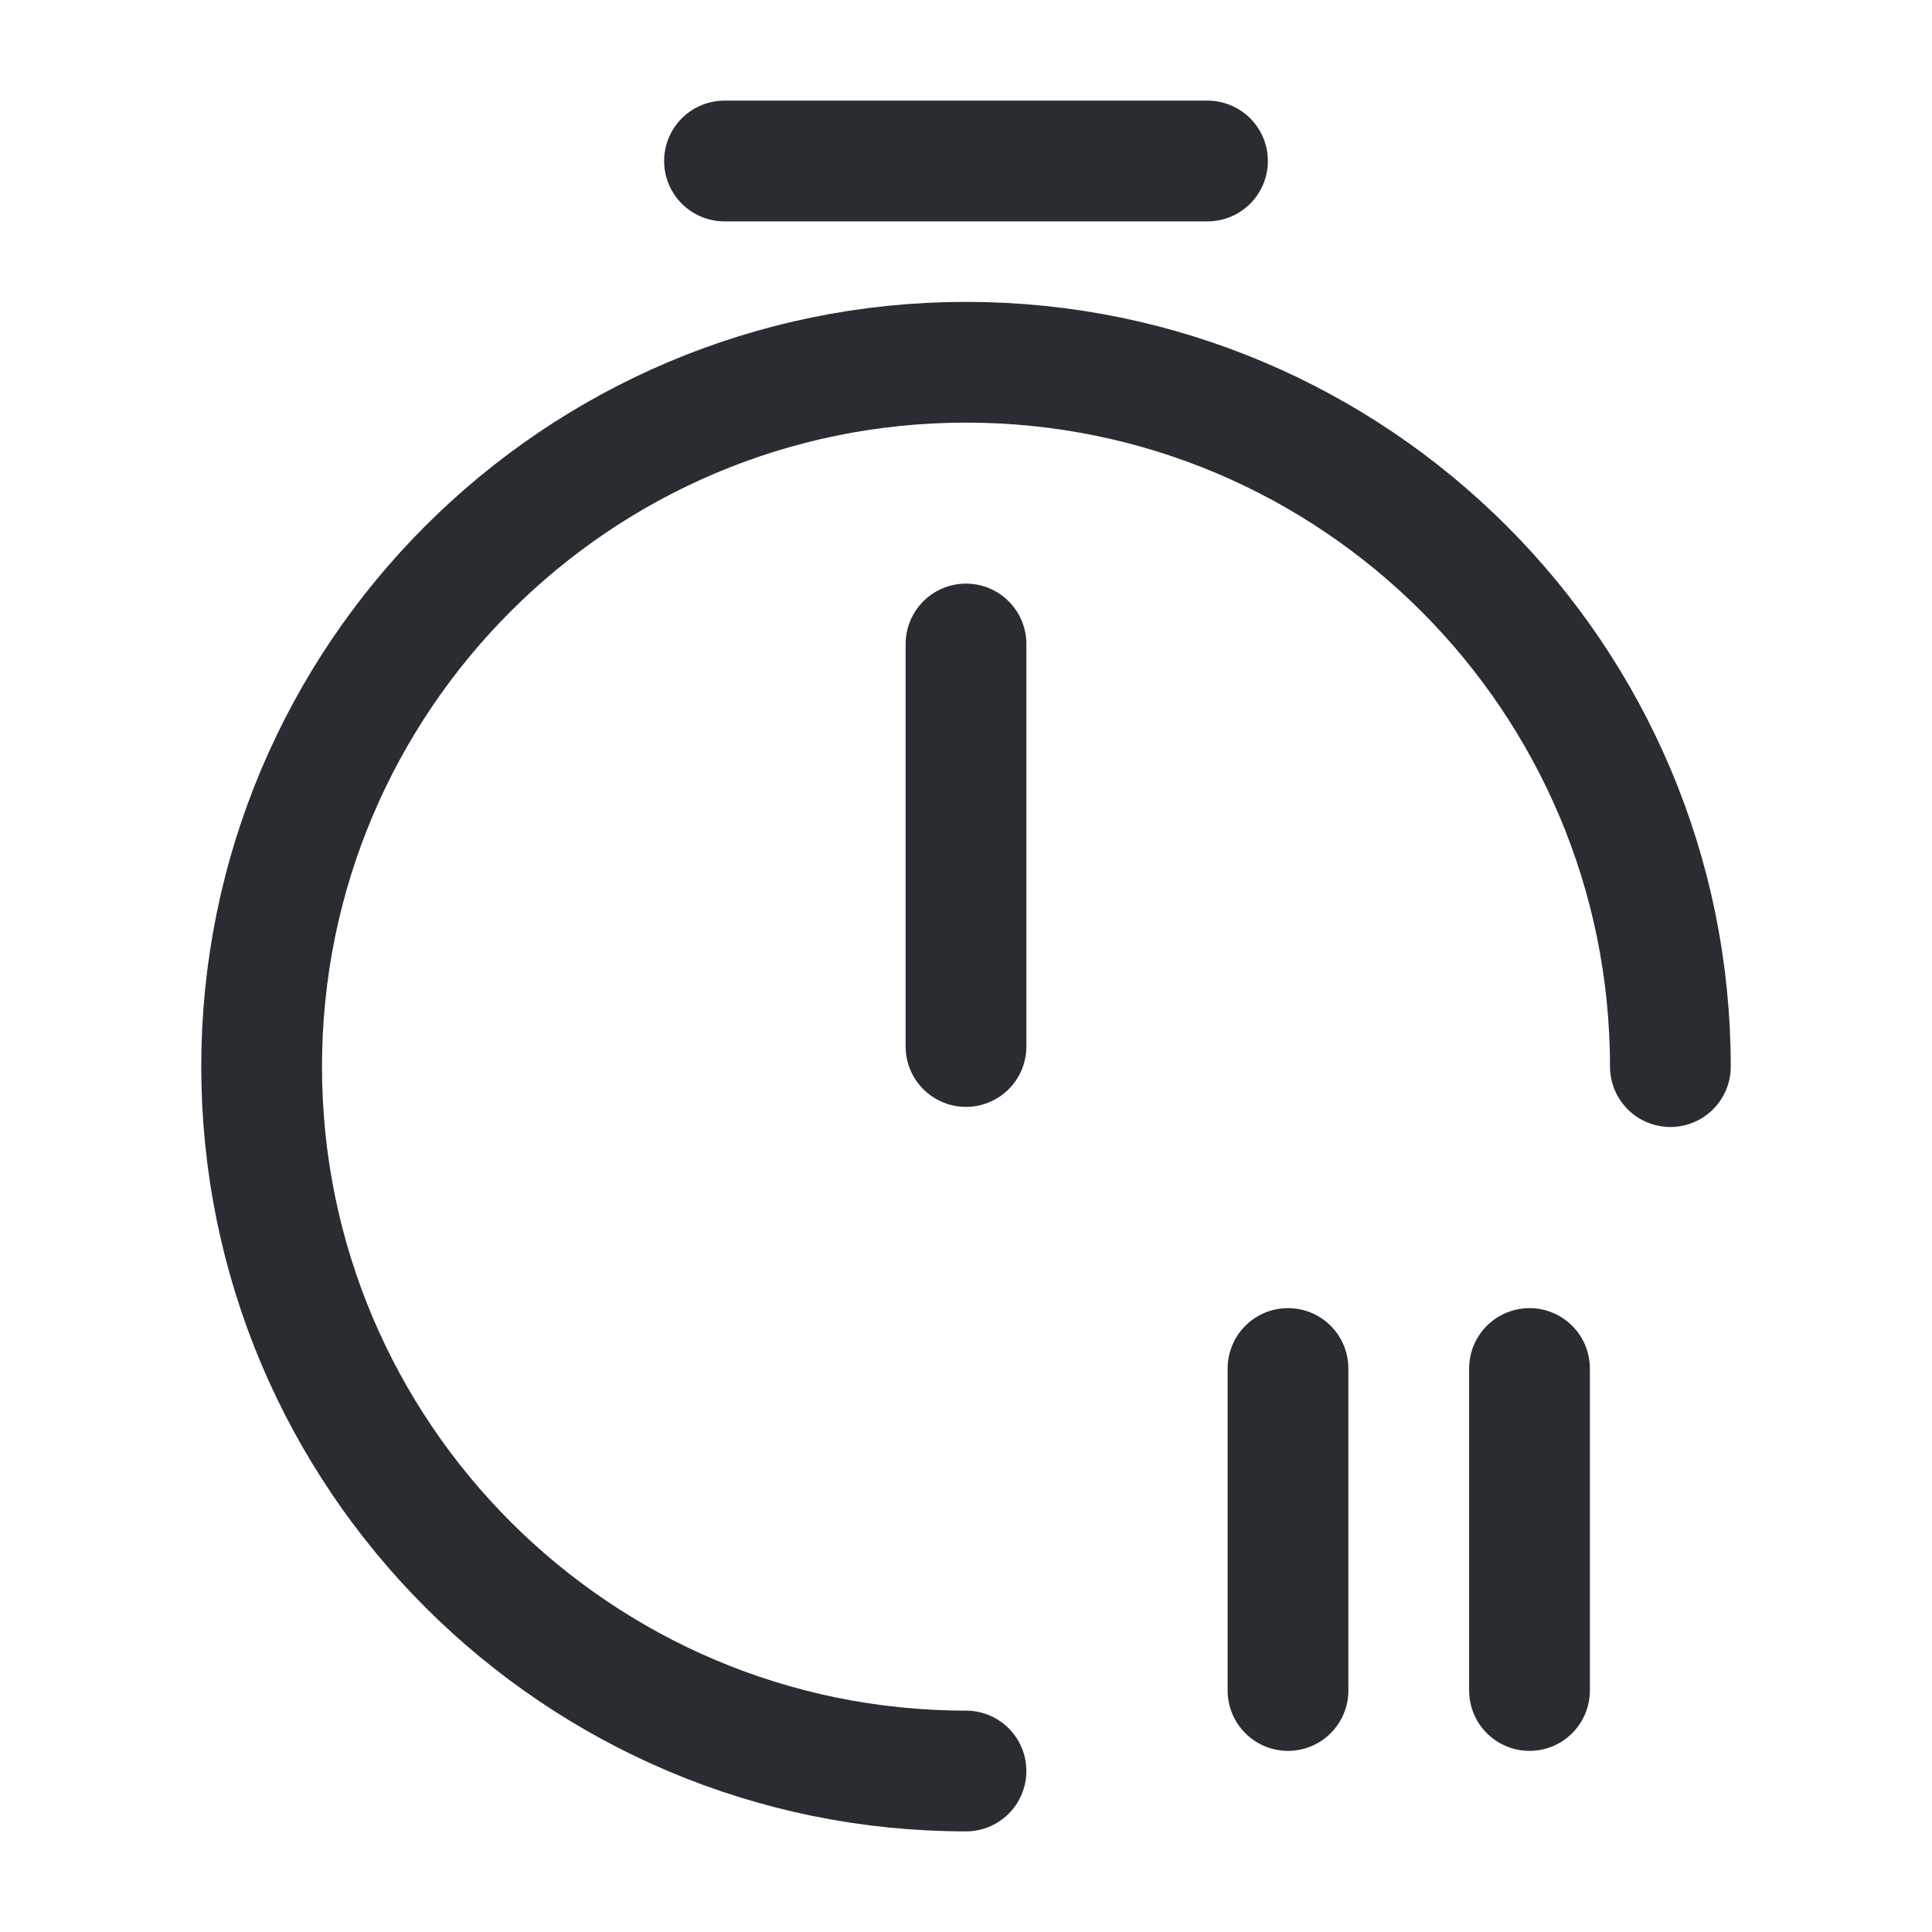 <svg xmlns="http://www.w3.org/2000/svg" width="24" height="24" viewBox="0 0 24 24" fill="none"><path d="M12 22C7.17 22 3.25 18.08 3.25 13.25C3.25 8.42 7.17 4.5 12 4.5C16.83 4.5 20.75 8.42 20.75 13.25" stroke="#292D32" stroke-width="1.5" stroke-linecap="round" stroke-linejoin="round"></path><path d="M12 8V13" stroke="#292D32" stroke-width="1.5" stroke-linecap="round" stroke-linejoin="round"></path><path d="M9 2H15" stroke="#292D32" stroke-width="1.5" stroke-miterlimit="10" stroke-linecap="round" stroke-linejoin="round"></path><path d="M19 17V21" stroke="#292D32" stroke-width="1.5" stroke-linecap="round" stroke-linejoin="round"></path><path d="M16 17V21" stroke="#292D32" stroke-width="1.5" stroke-linecap="round" stroke-linejoin="round"></path></svg>